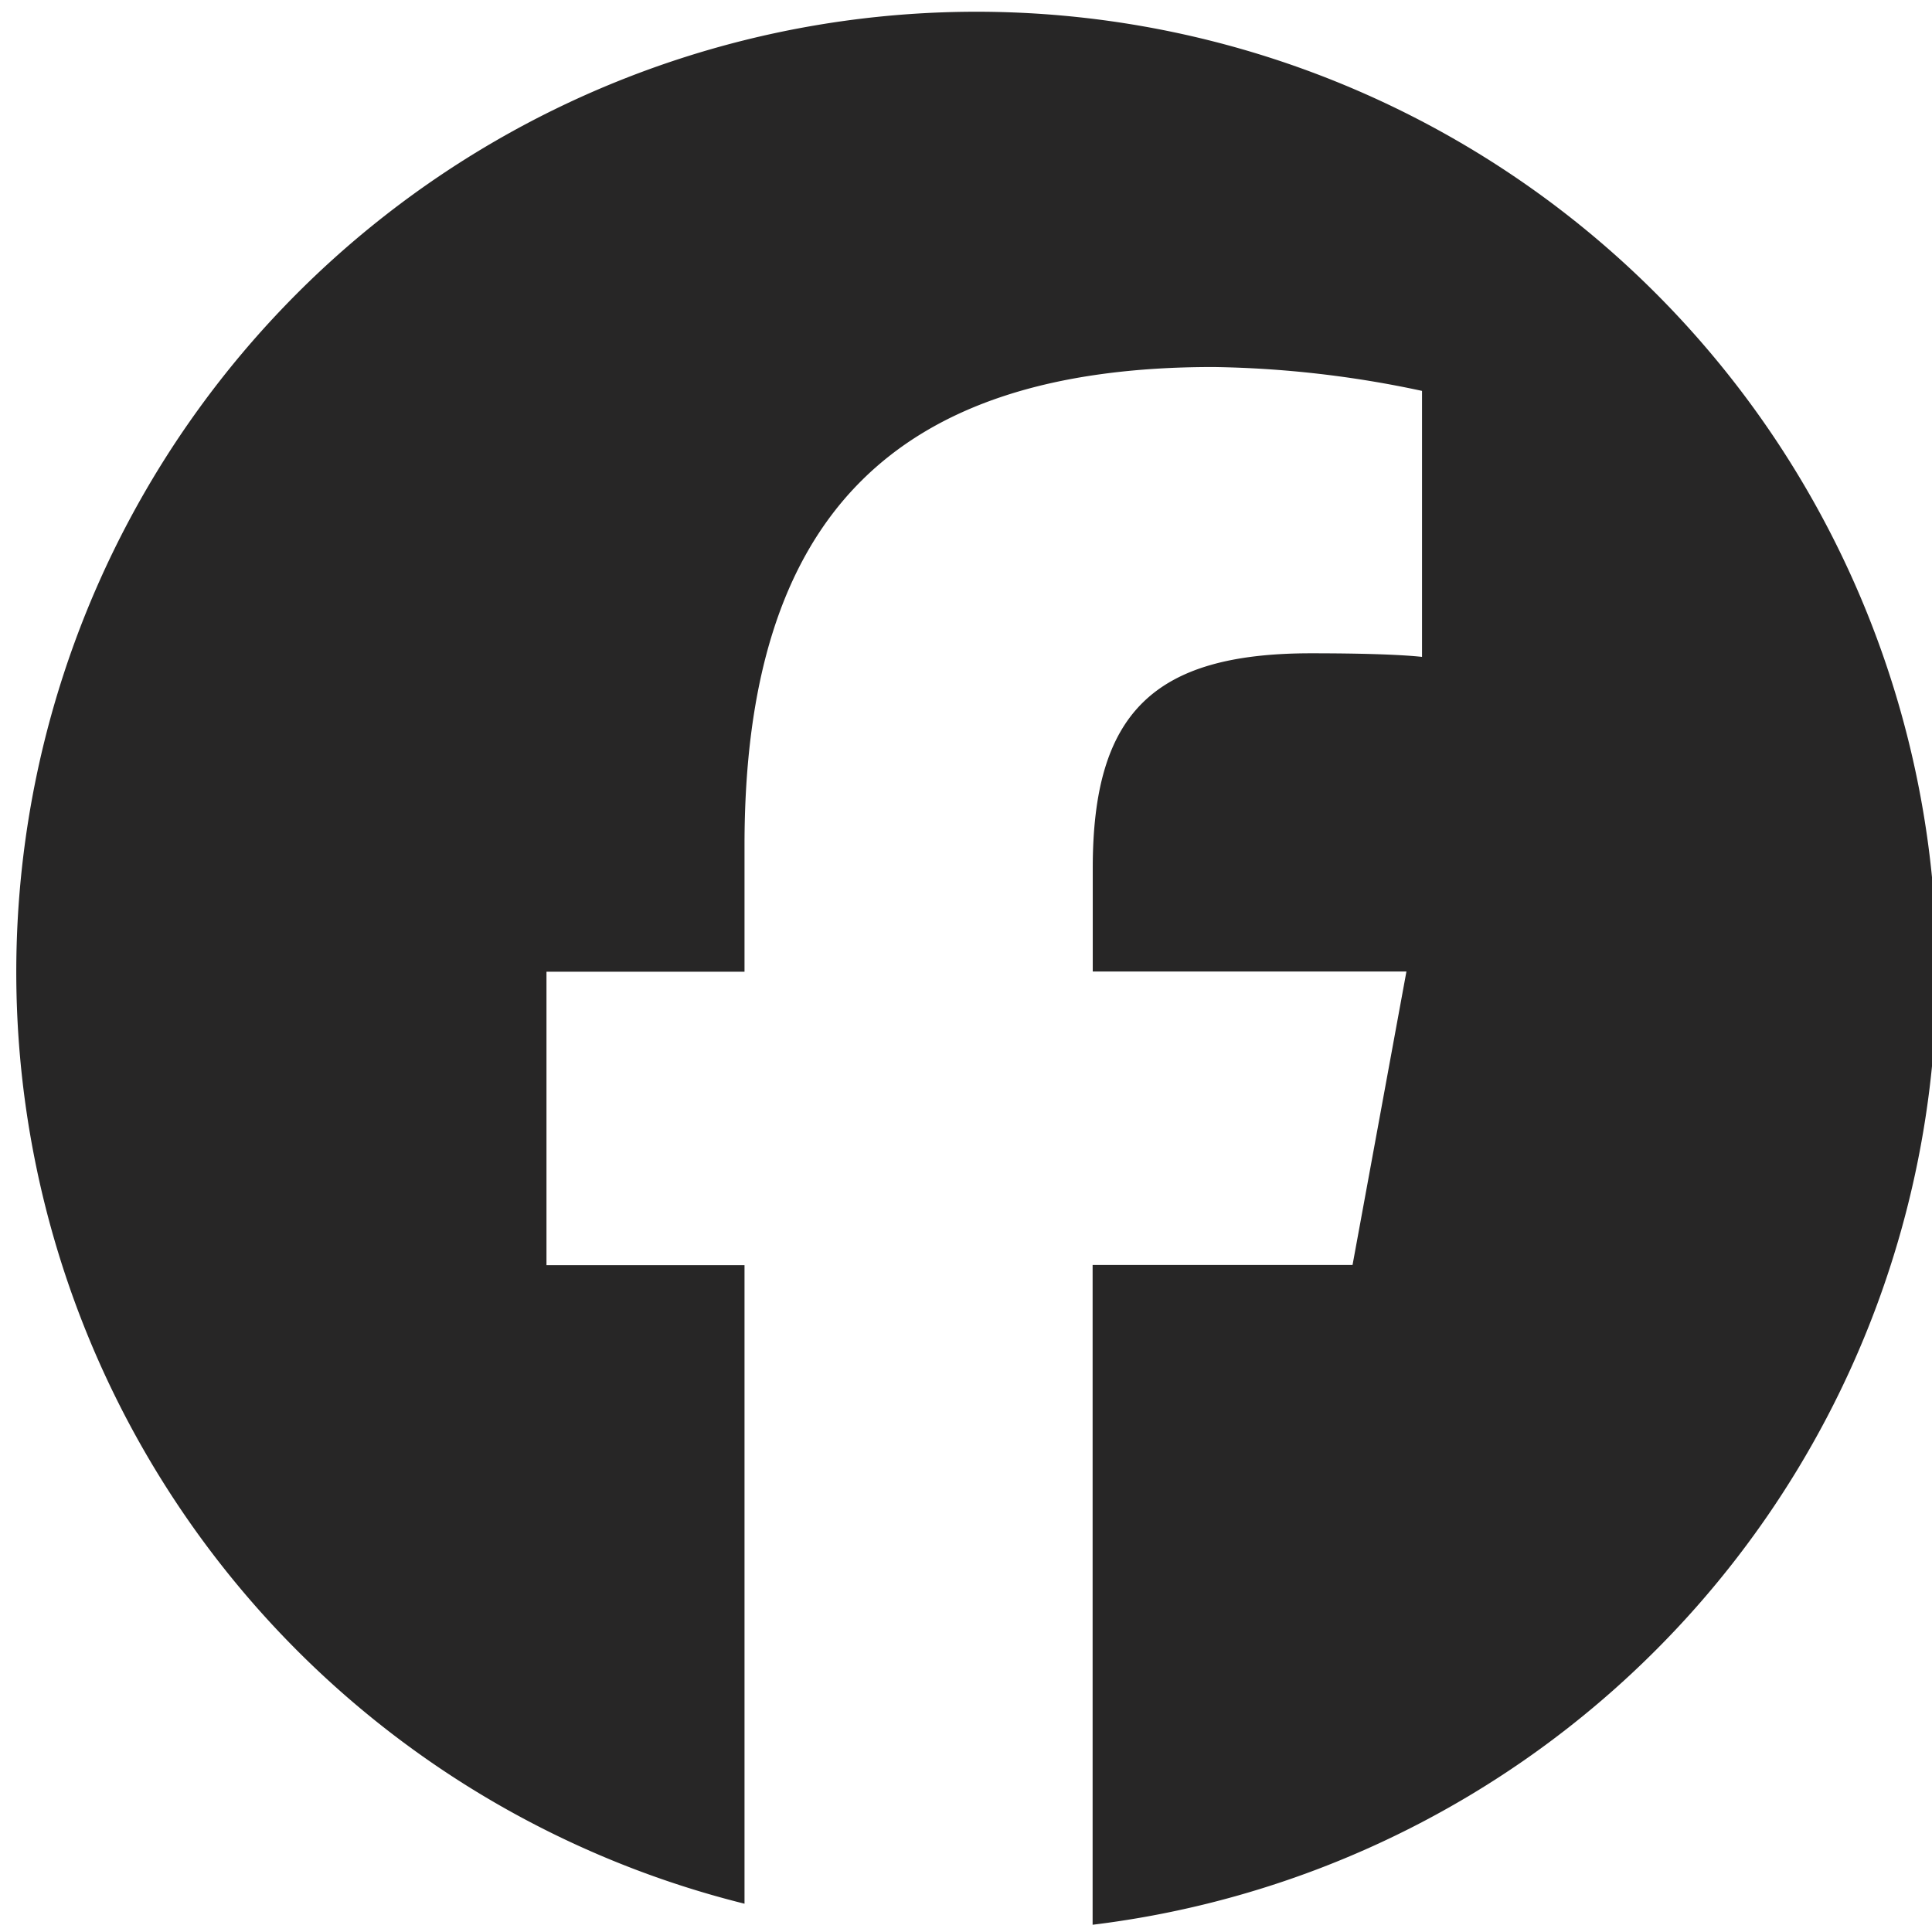 <svg xmlns="http://www.w3.org/2000/svg" xmlns:xlink="http://www.w3.org/1999/xlink" width="28" height="28" viewBox="0 0 28 28">
  <defs>
    <clipPath id="clip-path">
      <rect id="長方形_1342" data-name="長方形 1342" width="28" height="28" transform="translate(-0.235 0)" fill="#272626"/>
    </clipPath>
  </defs>
  <g id="グループ_72" data-name="グループ 72" transform="translate(0.235 0)">
    <g id="グループ_69" data-name="グループ 69" transform="translate(0 0)" clip-path="url(#clip-path)">
      <path id="パス_60" data-name="パス 60" d="M27.833,13.916A13.916,13.916,0,1,0,10.555,27.423V18.169H7.685V13.916h2.87V12.084c0-4.737,2.144-6.932,6.794-6.932a15.344,15.344,0,0,1,3.025.346V9.353c-.328-.035-.9-.052-1.608-.052-2.282,0-3.164.864-3.164,3.112v1.5h4.546l-.781,4.253H15.6v9.562A13.918,13.918,0,0,0,27.833,13.916" transform="translate(0 0.167)" fill="#272626"/>
    </g>
  </g>
</svg>
